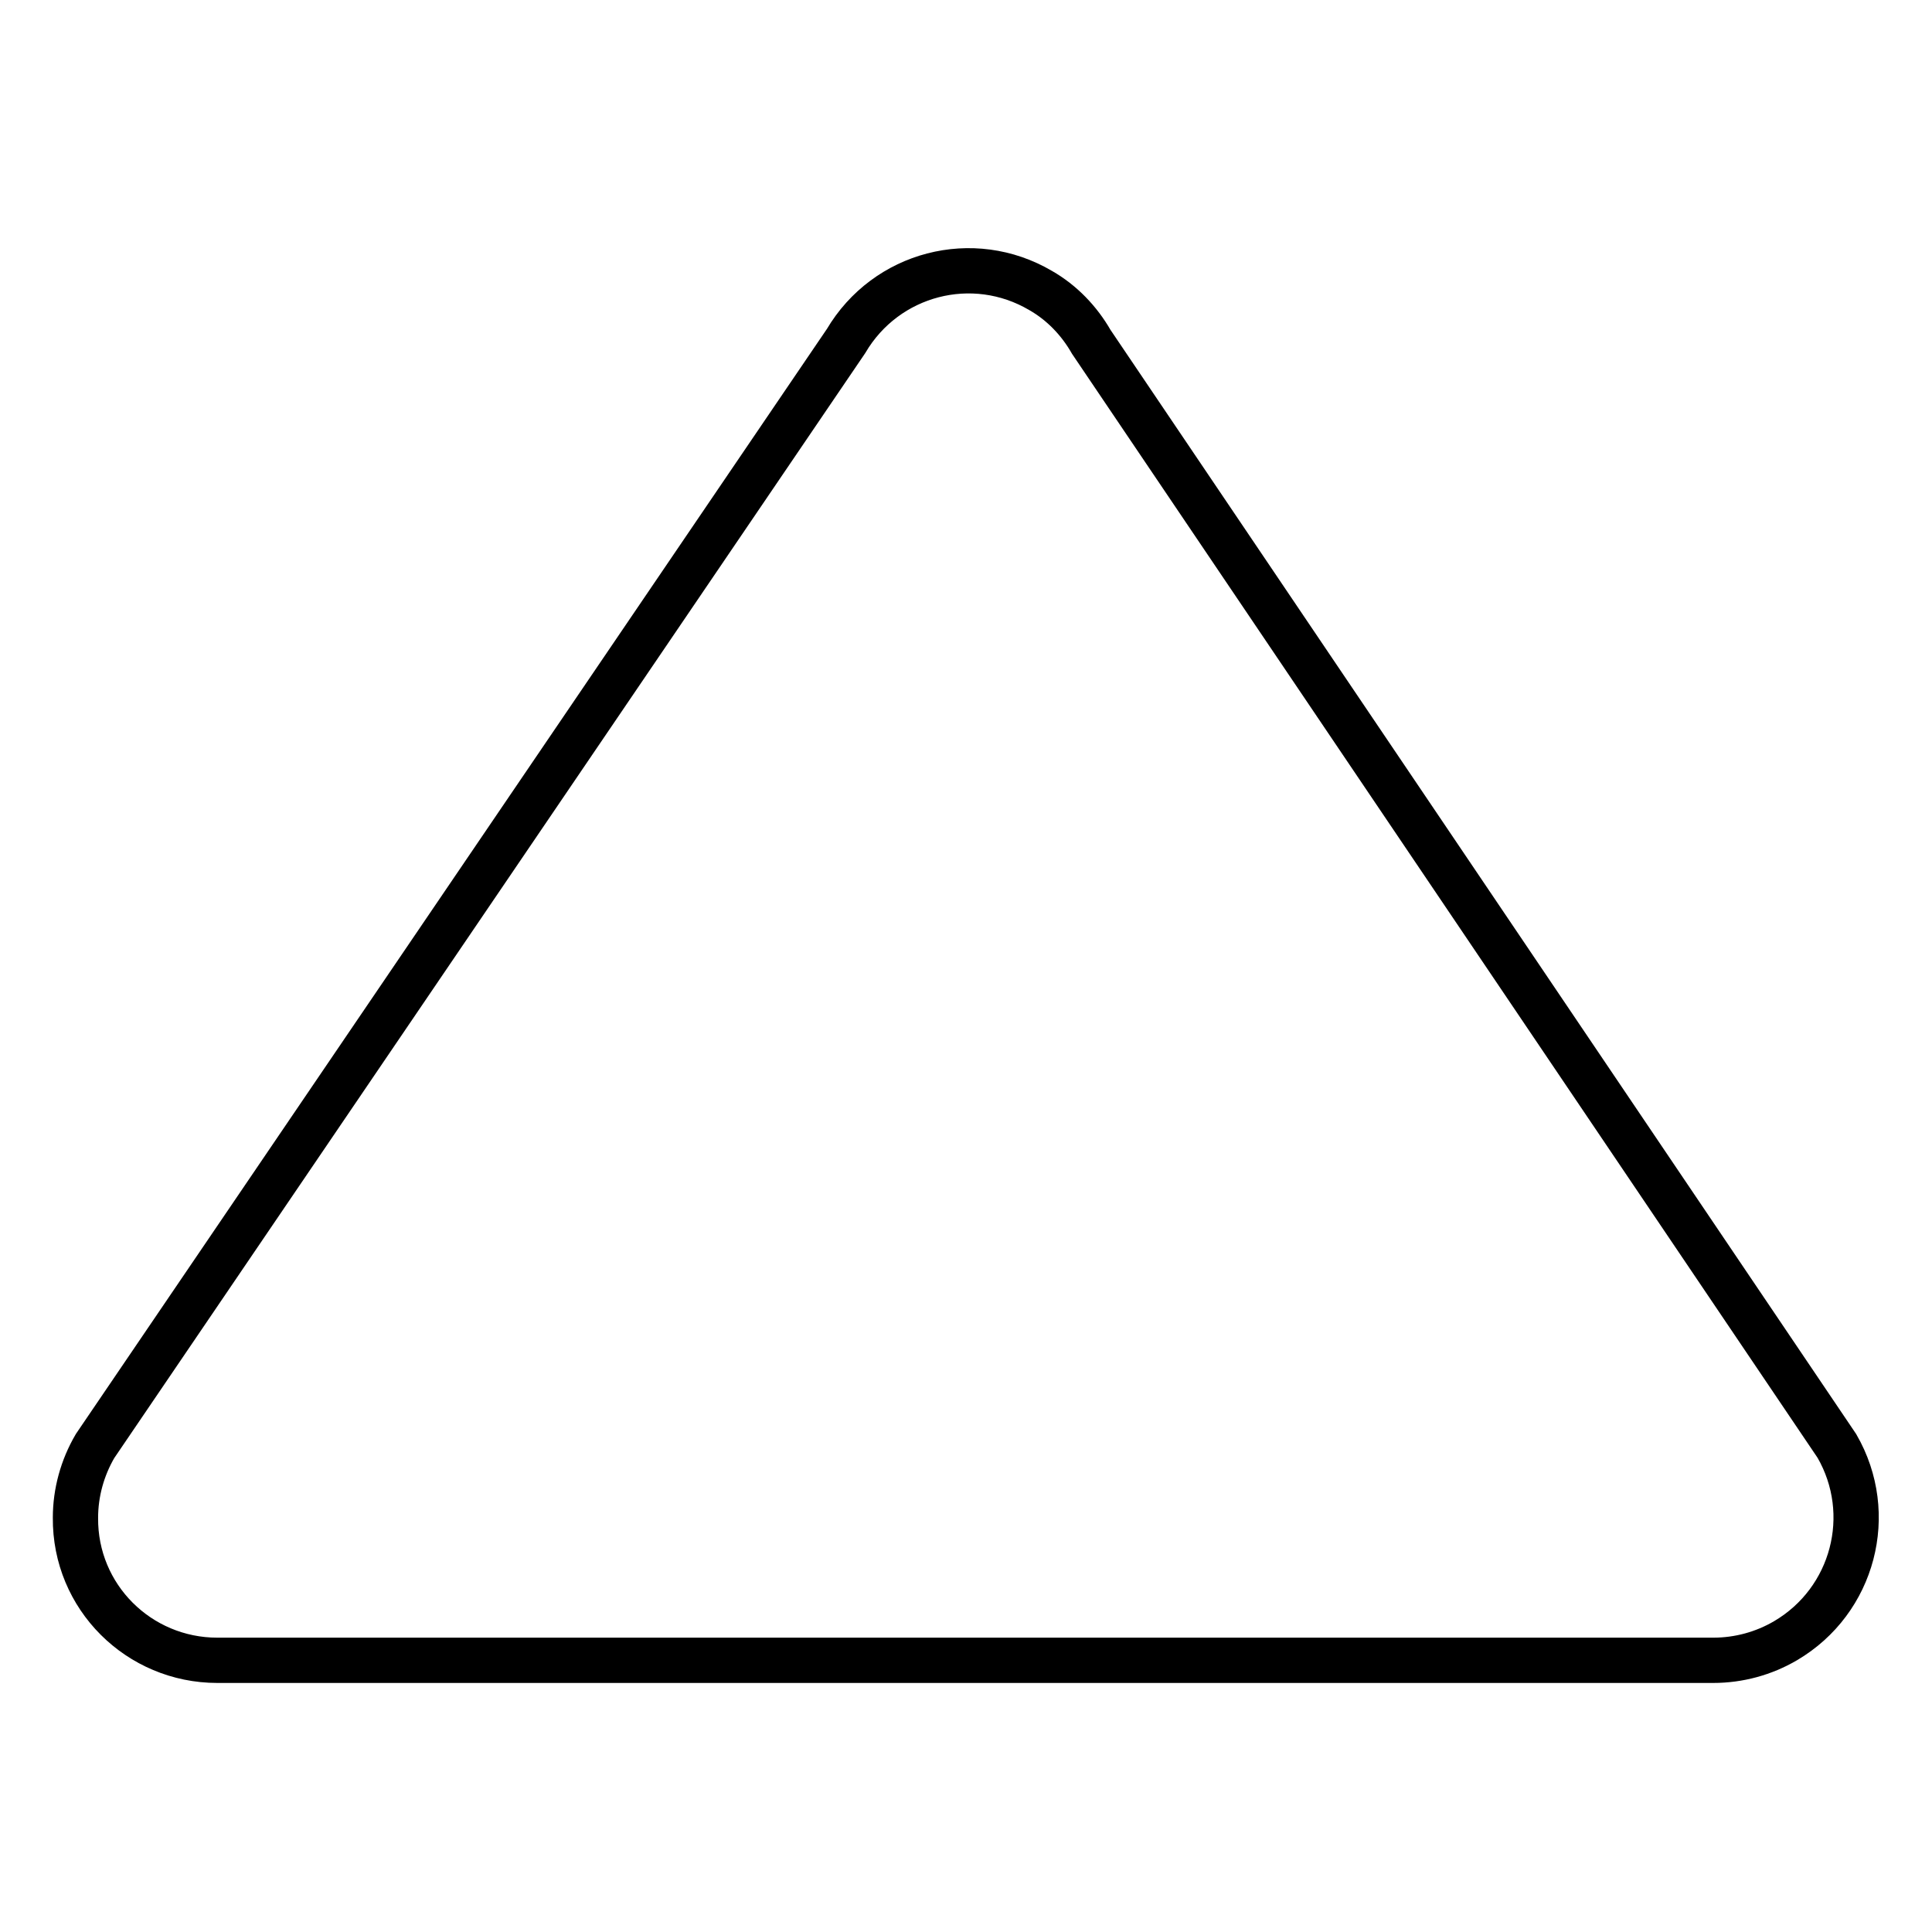 <?xml version="1.0" encoding="utf-8"?>
<!-- Svg Vector Icons : http://www.onlinewebfonts.com/icon -->
<!DOCTYPE svg PUBLIC "-//W3C//DTD SVG 1.1//EN" "http://www.w3.org/Graphics/SVG/1.1/DTD/svg11.dtd">
<svg version="1.1" xmlns="http://www.w3.org/2000/svg" xmlns:xlink="http://www.w3.org/1999/xlink" x="0px" y="0px" viewBox="0 0 256 256" enable-background="new 0 0 256 256" xml:space="preserve">
<g> <path stroke-width="6" fill-opacity="0" stroke="#000000"  d="M12.6,191.6l99.5-146.4c5.3-9,16.8-12,25.8-6.7c2.8,1.6,5.1,4,6.7,6.8l98.8,146.3c5.2,9,2.2,20.5-6.8,25.8 c-2.9,1.7-6.2,2.6-9.6,2.6H28.8c-10.4,0-18.9-8.4-18.8-18.9C10,197.8,10.9,194.5,12.6,191.6L12.6,191.6z"/></g>
</svg>